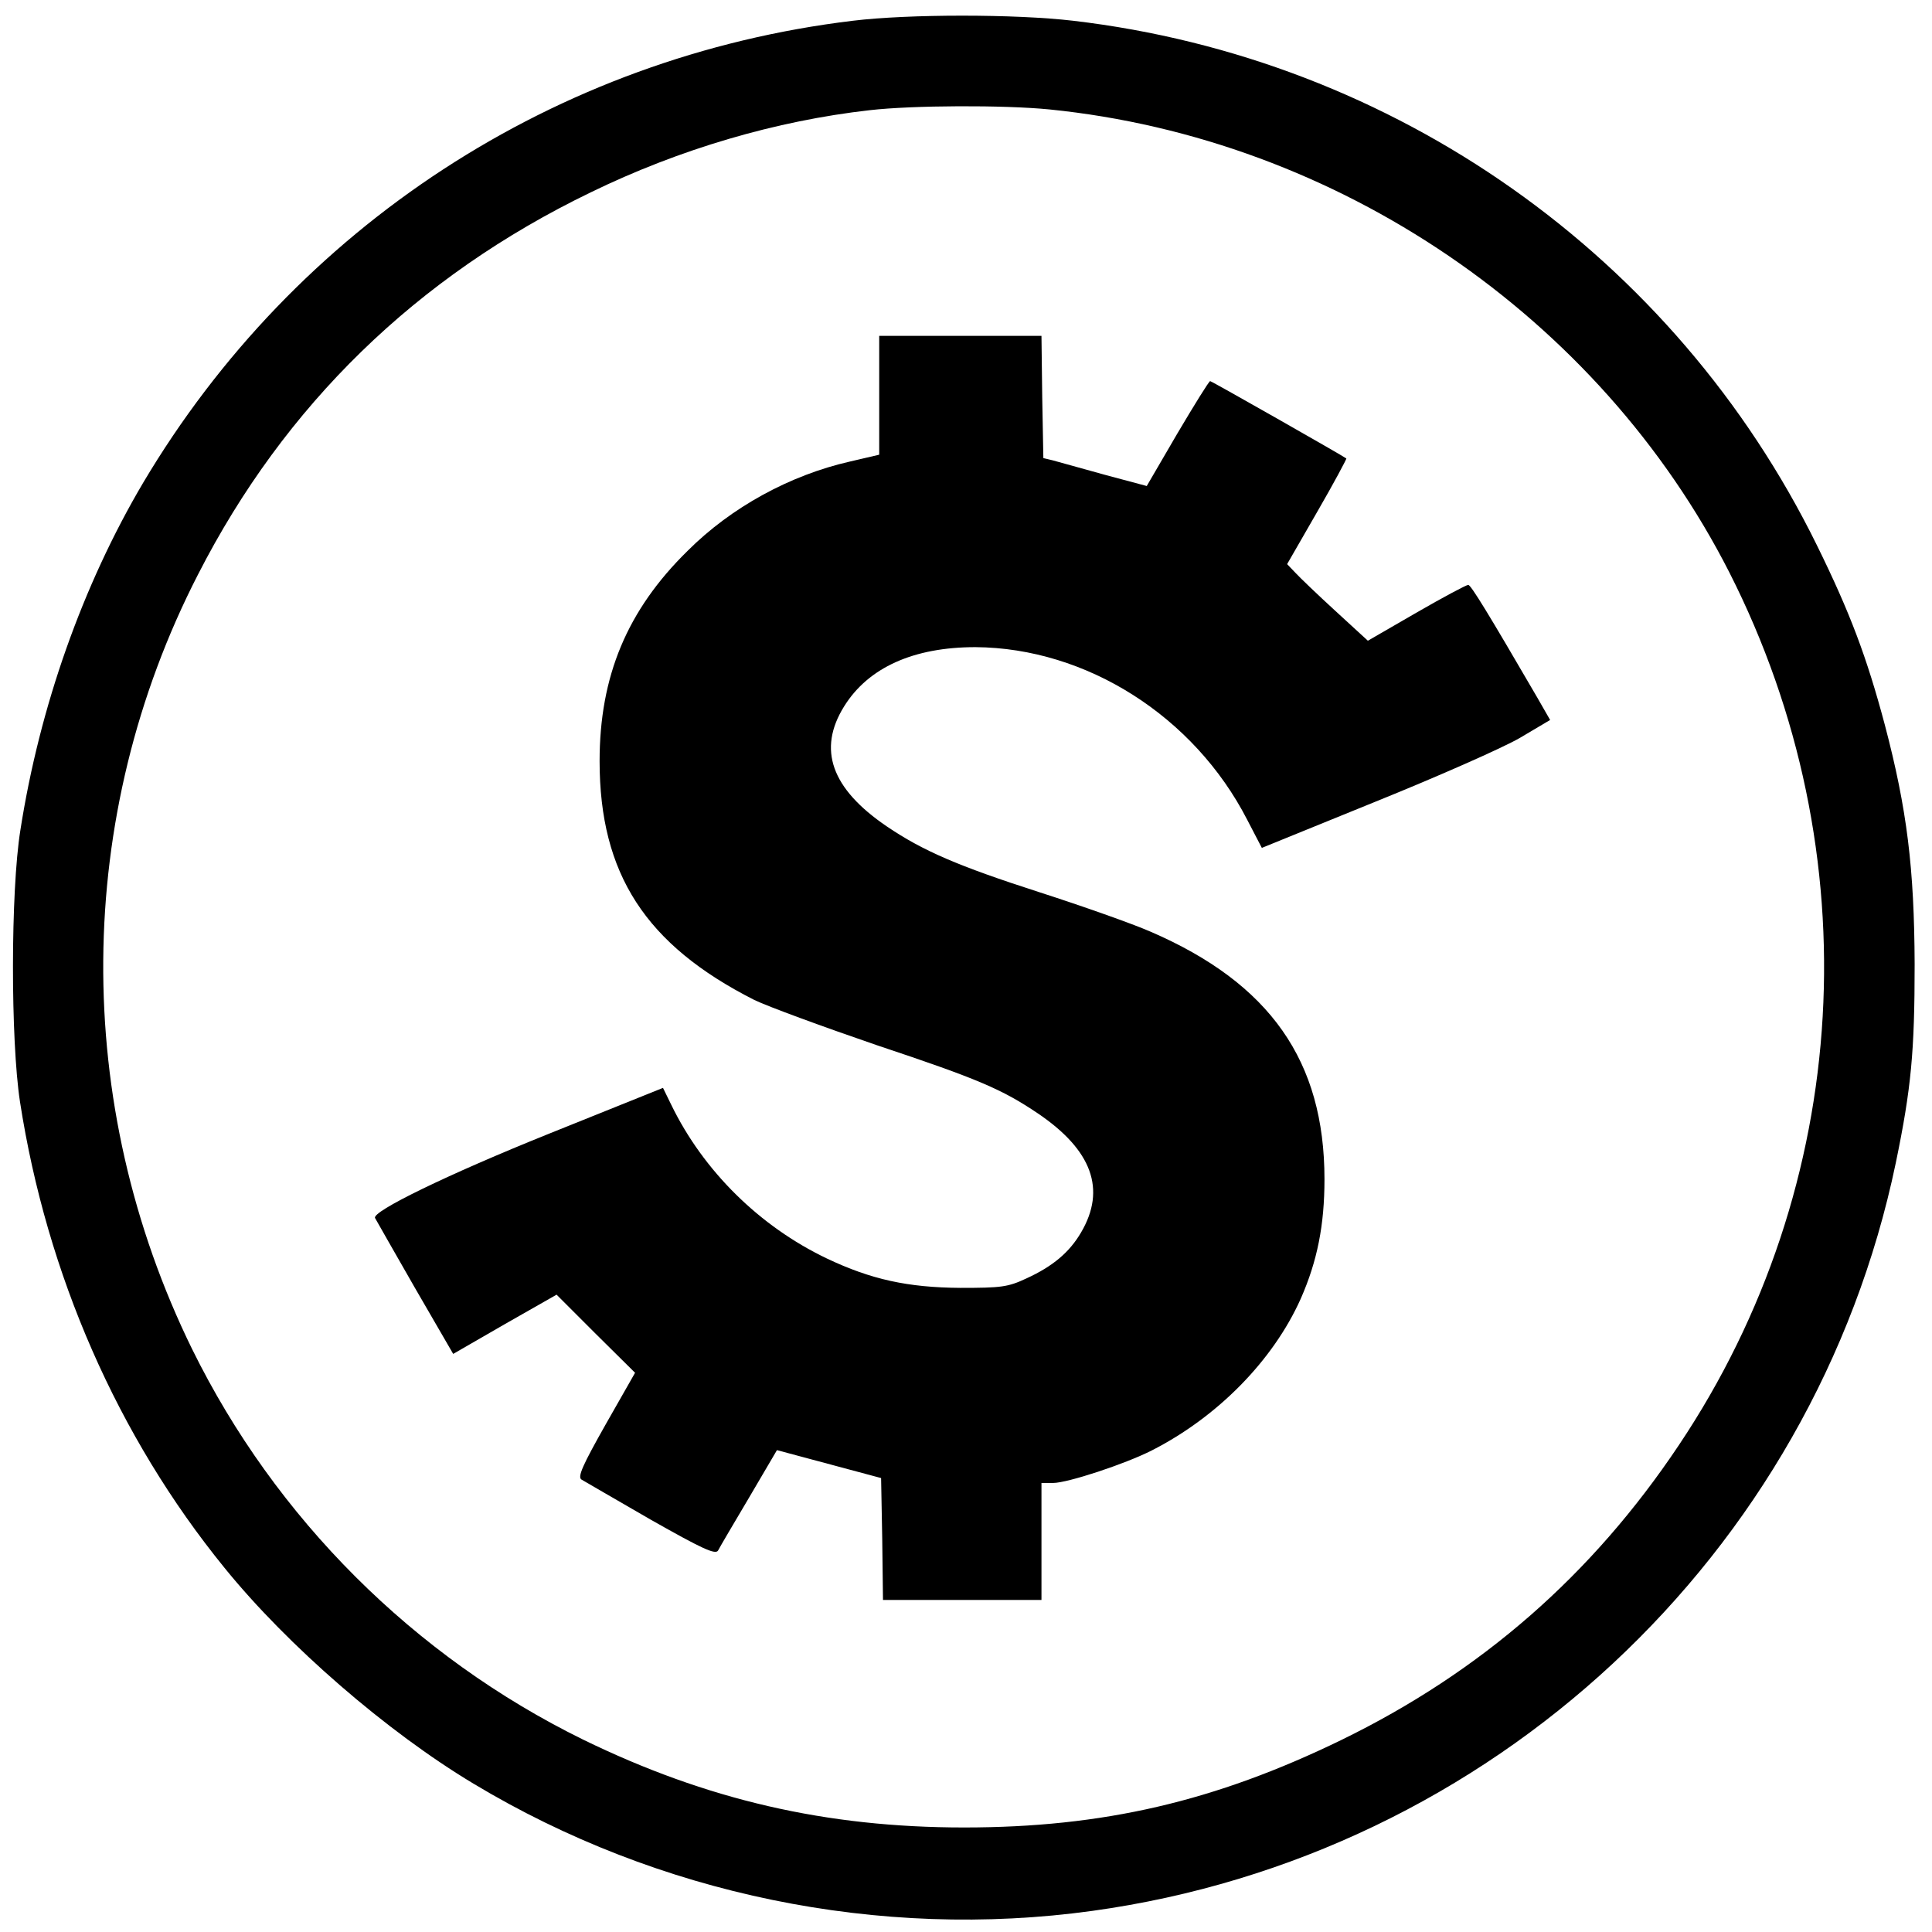 <?xml version="1.0" standalone="no"?>
<!DOCTYPE svg PUBLIC "-//W3C//DTD SVG 20010904//EN"
 "http://www.w3.org/TR/2001/REC-SVG-20010904/DTD/svg10.dtd">
<svg version="1.0" xmlns="http://www.w3.org/2000/svg"
 width="512pt" height="512pt" viewBox="0 0 512 512"
 preserveAspectRatio="xMidYMid meet">
<g transform="translate(0,512) scale(0.1,-0.1)"
fill="#000000" stroke="none">
<path d="M2260 5065 c-788 -95 -1478 -546 -1881 -1225 -160 -271 -274 -593
-325 -920 -26 -162 -26 -557 -1 -720 71 -458 259 -887 542 -1235 167 -206 430
-434 660 -572 489 -294 1076 -415 1640 -337 1057 146 1912 942 2129 1982 41
198 50 295 50 527 -1 254 -20 410 -79 634 -48 180 -92 297 -180 476 -377 767
-1119 1290 -1971 1390 -154 18 -436 18 -584 0z m521 -235 c764 -77 1457 -549
1802 -1227 377 -743 327 -1625 -134 -2313 -230 -344 -523 -600 -894 -781 -335
-163 -632 -232 -1000 -232 -365 0 -682 73 -1010 233 -448 220 -815 586 -1036
1035 -319 651 -314 1411 16 2053 229 448 579 789 1040 1012 236 115 492 190
740 218 114 13 355 14 476 2z"/>
<path d="M2330 4072 l0 -157 -77 -18 c-159 -36 -315 -121 -431 -237 -160 -157
-233 -332 -233 -557 0 -299 122 -487 410 -633 35 -17 182 -71 325 -120 270
-90 332 -117 427 -181 143 -97 181 -201 114 -315 -31 -53 -75 -90 -145 -122
-49 -23 -67 -25 -175 -25 -139 1 -236 22 -354 78 -178 85 -327 232 -412 407
l-22 45 -301 -121 c-271 -109 -472 -207 -462 -224 2 -4 49 -86 105 -184 l102
-176 137 79 137 78 104 -104 104 -103 -78 -137 c-61 -108 -75 -139 -64 -146 8
-5 90 -52 183 -106 136 -77 172 -94 179 -82 4 8 41 71 82 140 l74 126 138 -37
138 -37 3 -161 2 -162 210 0 210 0 0 155 0 155 31 0 c38 0 190 50 261 86 175
89 322 239 395 402 44 100 63 195 63 317 0 313 -144 519 -461 656 -48 21 -181
68 -296 105 -214 69 -307 109 -403 174 -147 100 -184 204 -113 318 64 103 184
157 348 157 294 -2 579 -183 720 -457 l39 -75 300 122 c166 67 338 143 383
169 l81 48 -35 61 c-128 220 -175 297 -182 297 -5 0 -67 -33 -138 -74 l-128
-74 -85 78 c-47 43 -95 89 -107 102 l-22 23 80 139 c44 76 78 140 77 141 -9 7
-357 205 -361 205 -3 0 -42 -63 -87 -139 l-81 -139 -112 30 c-62 17 -123 34
-137 38 l-25 6 -3 162 -2 162 -215 0 -215 0 0 -158z"/>
</g>
</svg>
